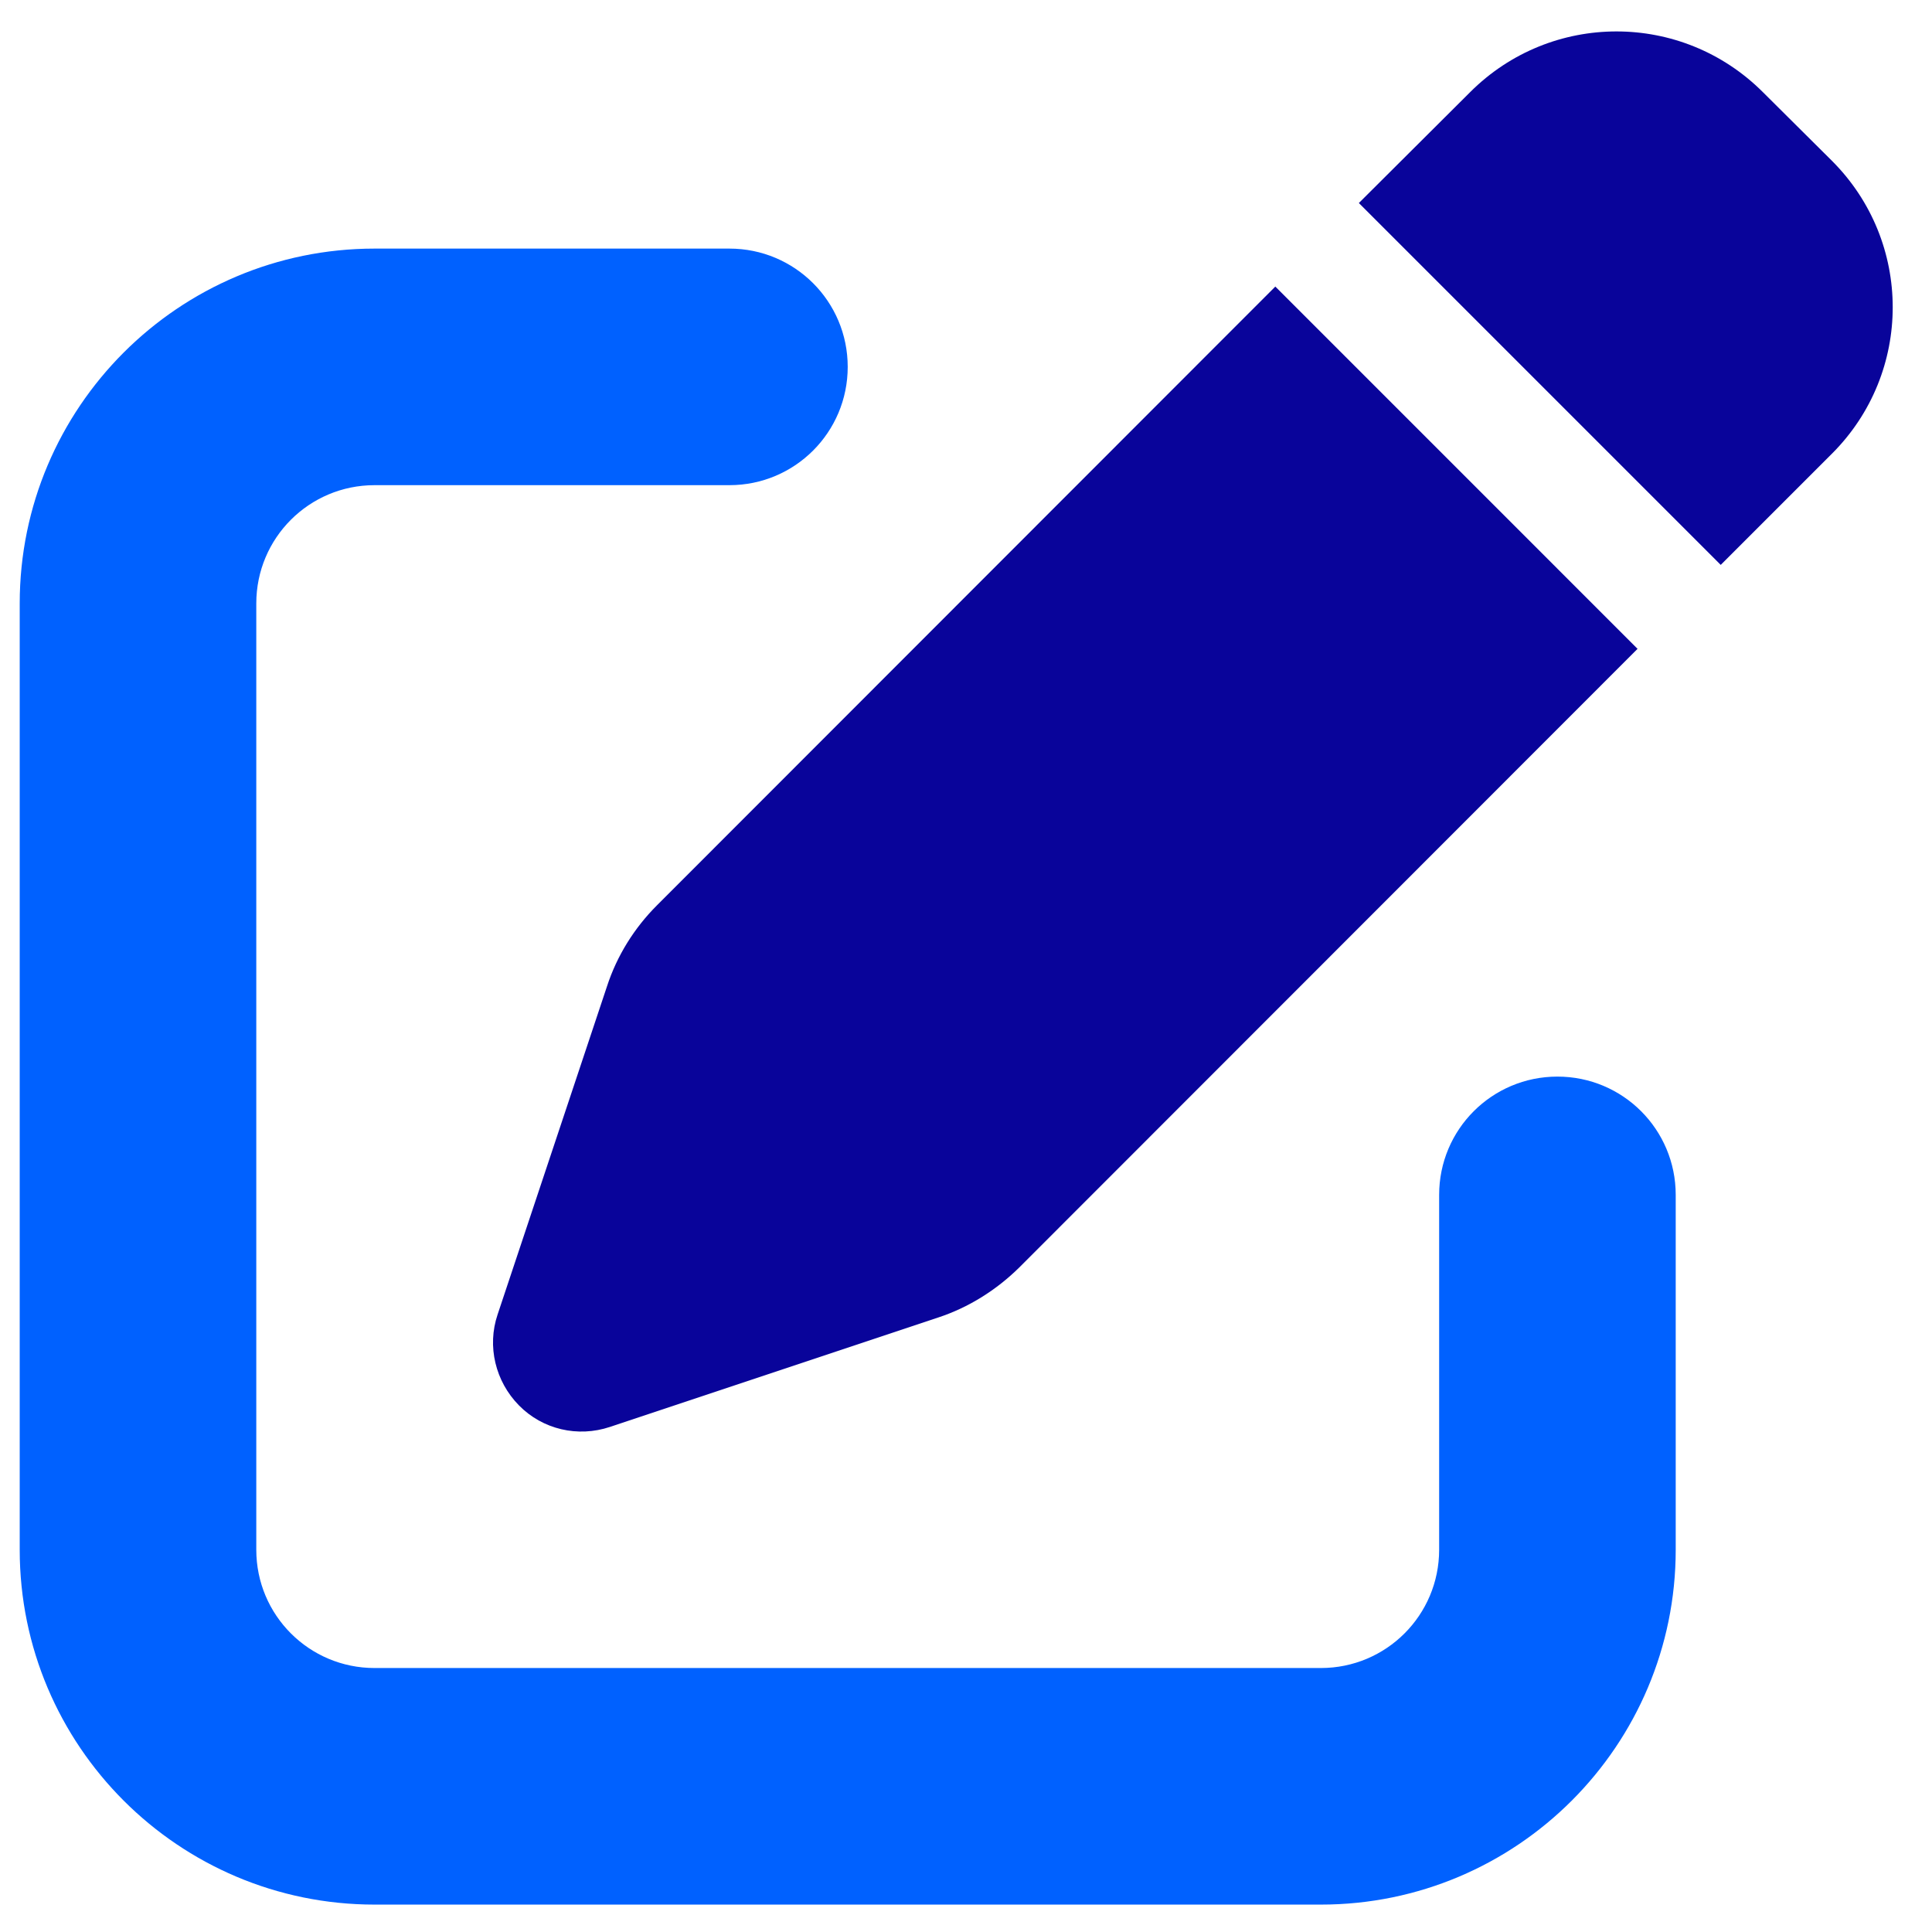 <svg width="49" height="49" viewBox="0 0 49 49" fill="none" xmlns="http://www.w3.org/2000/svg">
<g clip-path="url(#clip0_12515_56407)">
<path d="M0.5 15.305C0.5 10.336 4.531 6.305 9.5 6.305H18.5C20.159 6.305 21.5 7.645 21.5 9.305C21.5 10.964 20.159 12.305 18.5 12.305H9.5C7.841 12.305 6.5 13.645 6.5 15.305V39.305C6.5 40.964 7.841 42.305 9.5 42.305H33.5C35.159 42.305 36.5 40.964 36.5 39.305V30.305C36.5 28.645 37.841 27.305 39.5 27.305C41.159 27.305 42.5 28.645 42.5 30.305V39.305C42.5 44.273 38.469 48.305 33.5 48.305H9.5C4.531 48.305 0.5 44.273 0.5 39.305V15.305Z" fill="#0061FF"/>
<path d="M37.286 2.337L34.464 5.149L43.642 14.327L46.464 11.505C48.517 9.452 48.517 6.134 46.464 4.08L44.711 2.337C42.657 0.284 39.339 0.284 37.286 2.337ZM32.345 7.268L16.661 22.962C16.089 23.534 15.648 24.237 15.395 25.015L12.62 33.34C12.348 34.146 12.564 35.037 13.164 35.646C13.764 36.255 14.654 36.462 15.47 36.19L23.795 33.415C24.564 33.162 25.267 32.721 25.848 32.149L41.532 16.456L32.345 7.268Z" fill="#09049A"/>
</g>
<defs>
<clipPath id="clip0_12515_56407">
<rect width="48" height="48" fill="white" transform="translate(0.5 0.305)"/>
</clipPath>
</defs>
</svg>
